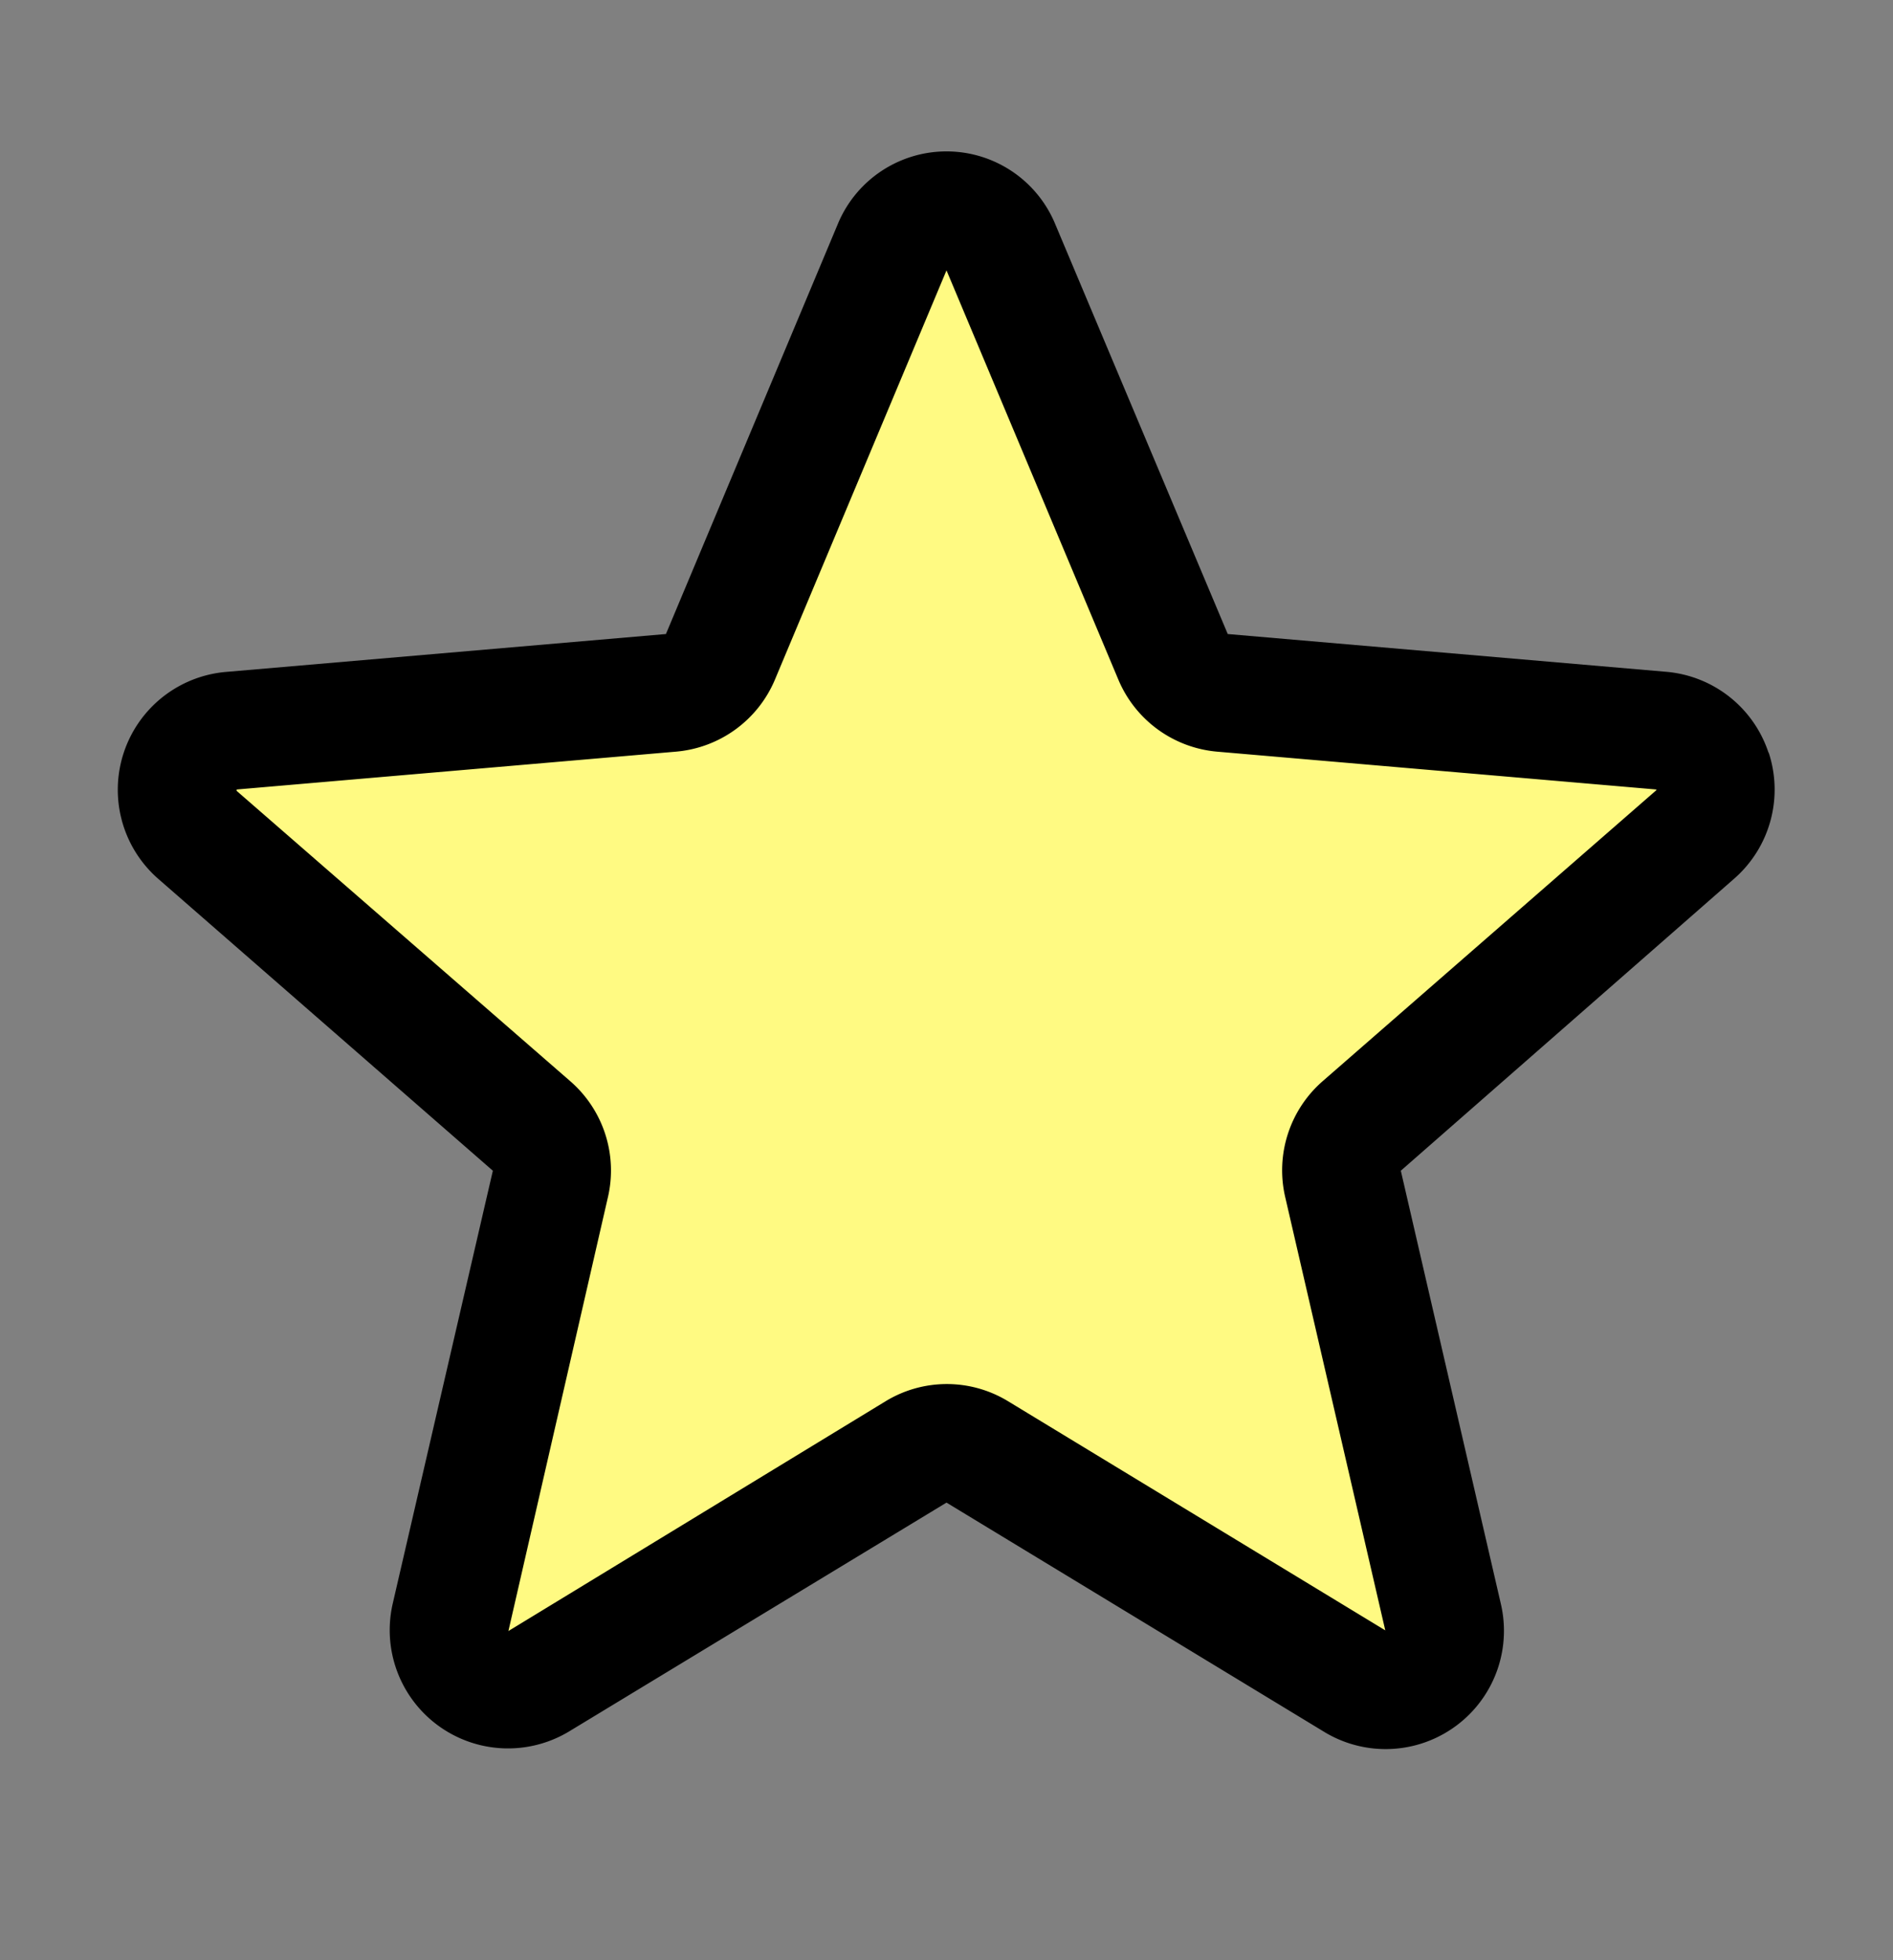 <svg width="28" height="29" fill="none" xmlns="http://www.w3.org/2000/svg"><rect width="100%" height="100%" fill="#808080" stroke="none"/><path d="M20.14 16.65a.88.88 0 0 0-.28.87l1.48 6.4a.87.87 0 0 1-1.3.95l-5.59-3.39a.87.87 0 0 0-.9 0l-5.59 3.4a.88.88 0 0 1-1.3-.96l1.48-6.4a.88.88 0 0 0-.28-.87l-4.93-4.3a.88.88 0 0 1 .5-1.54l6.5-.56a.88.88 0 0 0 .73-.53l2.54-6.06a.87.87 0 0 1 1.6 0l2.54 6.06a.87.87 0 0 0 .73.53l6.5.56a.87.87 0 0 1 .5 1.54l-4.93 4.3Z" fill="#FFFA82"/><path d="M26.16 11.14a1.75 1.75 0 0 0-1.5-1.2l-6.5-.56-2.55-6.06a1.74 1.74 0 0 0-3.22 0L9.85 9.38l-6.5.56a1.75 1.75 0 0 0-1 3.07l4.94 4.31-1.48 6.4a1.75 1.75 0 0 0 2.6 1.9L14 22.23l5.6 3.4a1.75 1.75 0 0 0 2.6-1.9l-1.48-6.41L25.65 13a1.75 1.75 0 0 0 .51-1.87Zm-1.66.55-4.93 4.3a1.75 1.75 0 0 0-.56 1.72l1.48 6.41-5.58-3.39a1.74 1.74 0 0 0-1.81 0l-5.58 3.4 1.47-6.41A1.75 1.75 0 0 0 8.44 16L3.5 11.7v-.02l6.5-.56a1.75 1.75 0 0 0 1.46-1.06L14 4l2.54 6.05A1.75 1.75 0 0 0 18 11.12l6.5.56v.01Z" fill="#000"/></svg>